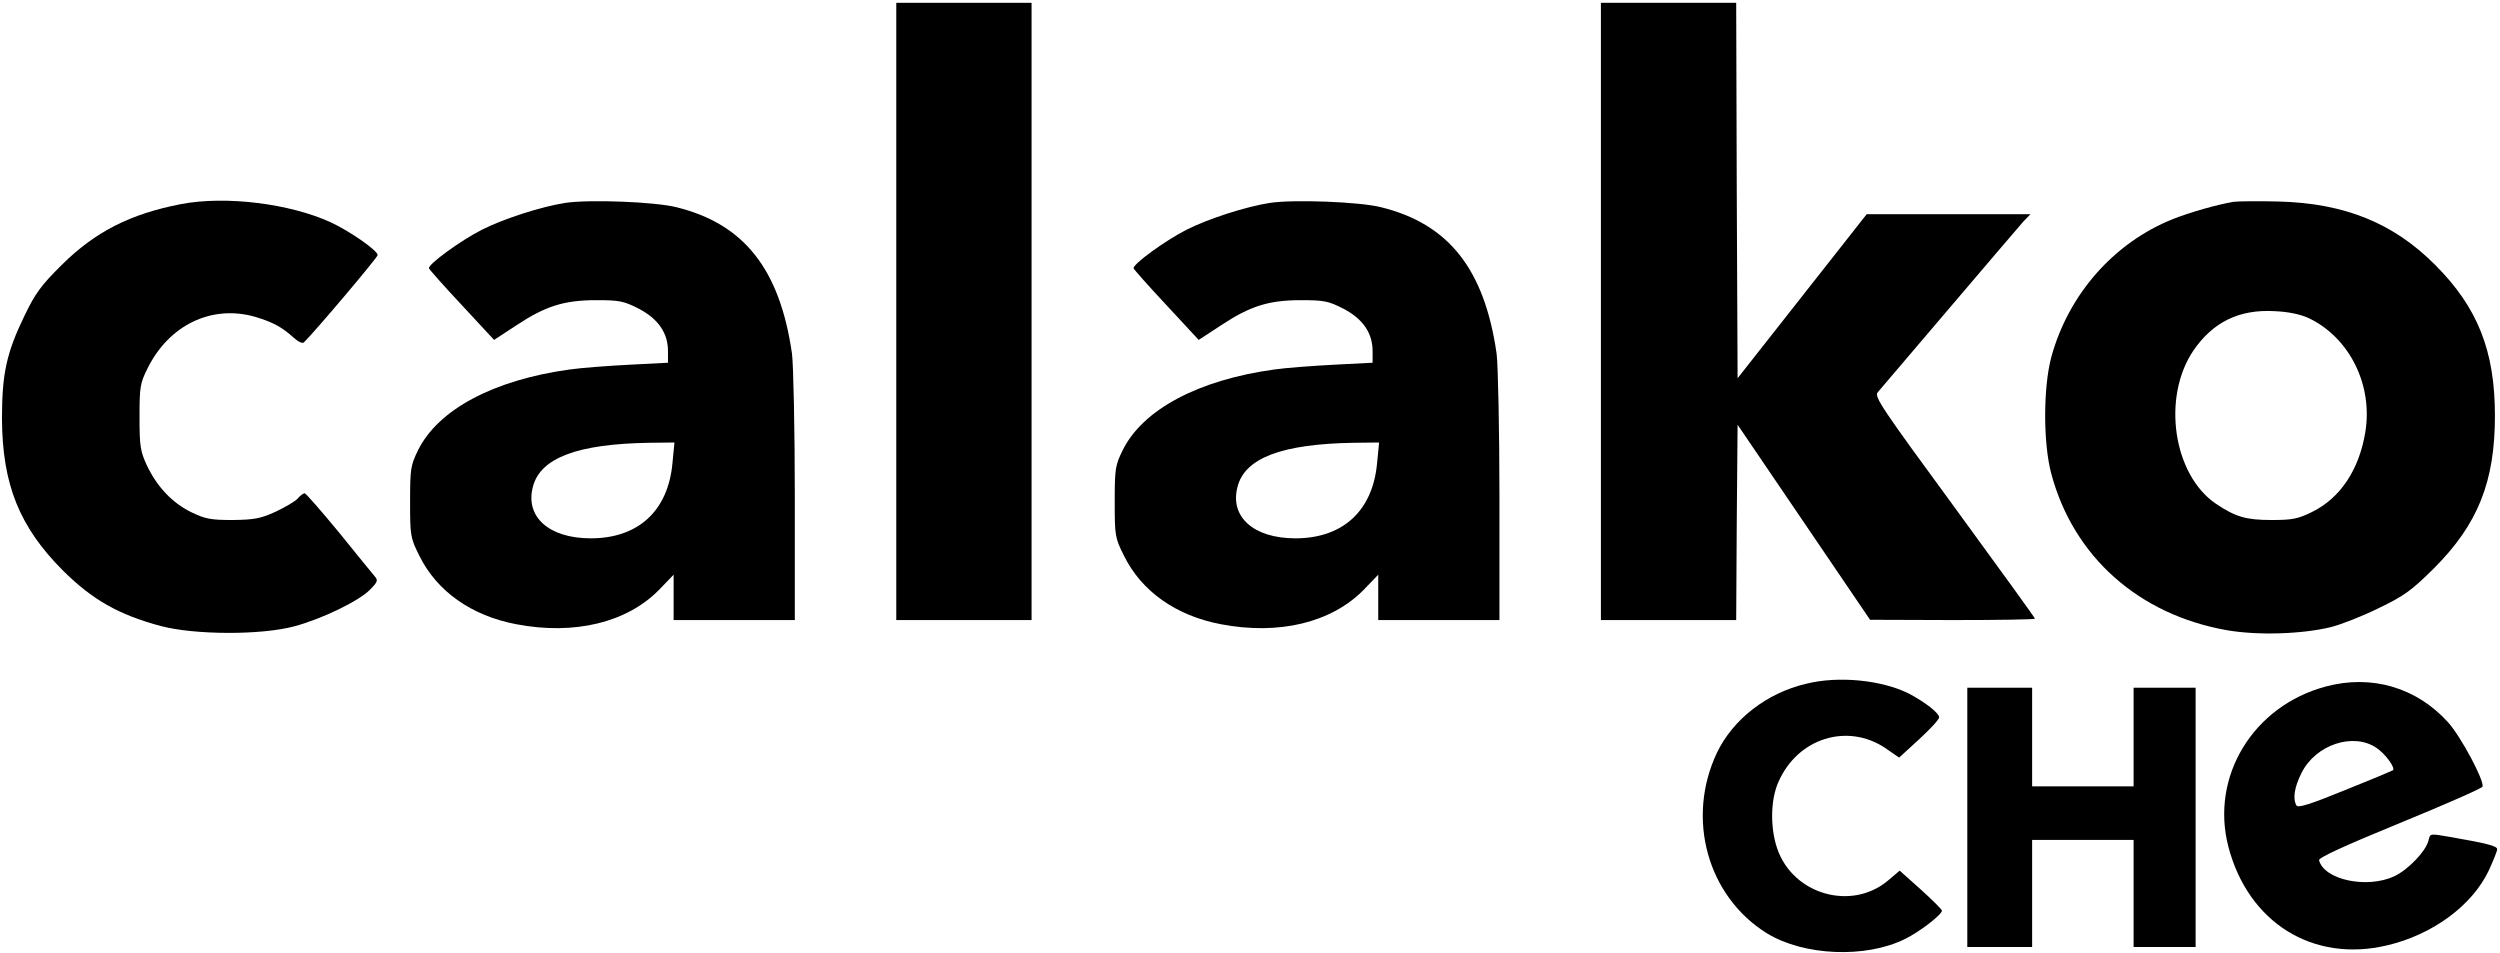 <?xml version="1.0" standalone="no"?>
<!DOCTYPE svg PUBLIC "-//W3C//DTD SVG 20010904//EN"
 "http://www.w3.org/TR/2001/REC-SVG-20010904/DTD/svg10.dtd">
<svg version="1.0" xmlns="http://www.w3.org/2000/svg"
 width="887pt" height="338pt" viewBox="0 0 887 338"
 preserveAspectRatio="xMidYMid meet">

<g transform="translate(0,338) scale(0.1,-0.1)"
fill="#000000" stroke="none">
<path d="M3180 2275 l0 -1095 240 0 240 0 0 1095 0 1095 -240 0 -240 0 0
-1095z"/>
<path d="M5680 2275 l0 -1095 240 0 240 0 2 347 3 346 235 -346 235 -346 293
-1 c160 0 292 2 292 5 0 3 -129 181 -286 396 -258 352 -285 392 -272 407 8 9
122 143 253 297 131 154 249 292 263 308 l26 27 -291 0 -290 0 -229 -291 -229
-291 -3 666 -2 666 -240 0 -240 0 0 -1095z"/>
<path d="M643 2656 c-181 -35 -305 -98 -424 -216 -73 -72 -94 -101 -132 -180
-64 -132 -80 -206 -80 -365 1 -234 62 -385 217 -540 104 -103 197 -156 346
-196 120 -32 357 -33 475 -1 100 27 231 91 269 131 27 28 28 32 14 48 -8 10
-66 80 -127 156 -62 75 -116 137 -120 137 -4 0 -16 -8 -25 -19 -9 -10 -45 -31
-79 -47 -53 -24 -75 -28 -152 -29 -79 0 -97 4 -147 28 -67 33 -121 90 -157
166 -23 50 -26 68 -26 171 0 106 2 120 28 172 76 155 228 228 382 184 63 -19
95 -36 138 -75 17 -15 31 -21 36 -15 45 45 261 301 261 309 0 16 -99 85 -166
116 -146 67 -373 95 -531 65z"/>
<path d="M2005 2660 c-84 -13 -218 -56 -295 -95 -75 -38 -192 -123 -188 -137
2 -5 54 -64 117 -131 l114 -123 78 51 c104 69 170 90 285 90 81 0 97 -3 150
-30 69 -36 104 -86 104 -151 l0 -41 -137 -7 c-75 -4 -171 -11 -212 -17 -269
-37 -467 -142 -538 -287 -26 -53 -28 -65 -28 -182 0 -121 1 -128 33 -192 62
-126 185 -213 345 -243 205 -39 391 6 505 122 l52 54 0 -81 0 -80 215 0 215 0
0 438 c0 240 -5 469 -10 507 -43 300 -170 461 -411 520 -76 19 -309 28 -394
15z m381 -922 c-15 -170 -121 -268 -290 -268 -149 0 -234 77 -205 184 27 102
159 151 413 155 l89 1 -7 -72z"/>
<path d="M4505 2660 c-84 -13 -218 -56 -295 -95 -75 -38 -192 -123 -188 -137
2 -5 54 -64 117 -131 l114 -123 78 51 c104 69 170 90 285 90 81 0 97 -3 150
-30 69 -36 104 -86 104 -151 l0 -41 -137 -7 c-75 -4 -171 -11 -212 -17 -269
-37 -467 -142 -538 -287 -26 -53 -28 -65 -28 -182 0 -121 1 -128 33 -192 62
-126 185 -213 345 -243 205 -39 391 6 505 122 l52 54 0 -81 0 -80 215 0 215 0
0 438 c0 240 -5 469 -10 507 -43 300 -170 461 -411 520 -76 19 -309 28 -394
15z m381 -922 c-15 -170 -121 -268 -290 -268 -149 0 -234 77 -205 184 27 102
159 151 413 155 l89 1 -7 -72z"/>
<path d="M7925 2664 c-59 -10 -151 -36 -215 -61 -210 -84 -371 -267 -432 -490
-29 -109 -29 -306 0 -414 79 -295 311 -500 623 -555 110 -19 266 -14 369 11
36 9 112 39 169 67 91 44 115 61 196 141 157 157 217 308 217 542 0 230 -61
384 -212 535 -148 149 -322 219 -555 225 -71 2 -143 1 -160 -1z m267 -413
c144 -69 228 -237 200 -405 -22 -133 -89 -234 -190 -283 -49 -24 -69 -28 -142
-28 -91 0 -128 11 -197 57 -153 103 -193 378 -81 544 70 102 163 147 288 140
49 -2 92 -11 122 -25z"/>
<path d="M6408 954 c-140 -33 -259 -126 -316 -244 -111 -234 -34 -511 178
-642 130 -79 348 -89 488 -20 52 25 132 87 132 101 0 4 -34 38 -75 75 l-75 67
-40 -34 c-130 -111 -340 -51 -395 114 -25 74 -23 173 5 235 68 155 244 210
379 120 l49 -34 71 65 c39 36 71 70 71 78 0 15 -50 54 -107 84 -96 48 -249 64
-365 35z"/>
<path d="M8251 944 c-257 -69 -409 -319 -345 -567 70 -270 300 -414 564 -351
161 38 301 141 360 265 16 35 30 69 30 76 0 11 -32 20 -164 43 -77 13 -73 14
-80 -13 -9 -37 -72 -103 -121 -126 -97 -45 -249 -13 -267 57 -2 9 92 52 287
132 159 65 291 123 293 129 7 21 -77 178 -122 228 -112 124 -272 171 -435 127z
m180 -217 c32 -21 69 -72 59 -80 -3 -2 -79 -34 -169 -70 -125 -51 -167 -64
-173 -55 -14 24 -8 64 18 116 50 100 183 144 265 89z"/>
<path d="M6980 480 l0 -460 115 0 115 0 0 190 0 190 180 0 180 0 0 -190 0
-190 110 0 110 0 0 460 0 460 -110 0 -110 0 0 -175 0 -175 -180 0 -180 0 0
175 0 175 -115 0 -115 0 0 -460z"/>
</g>
</svg>
